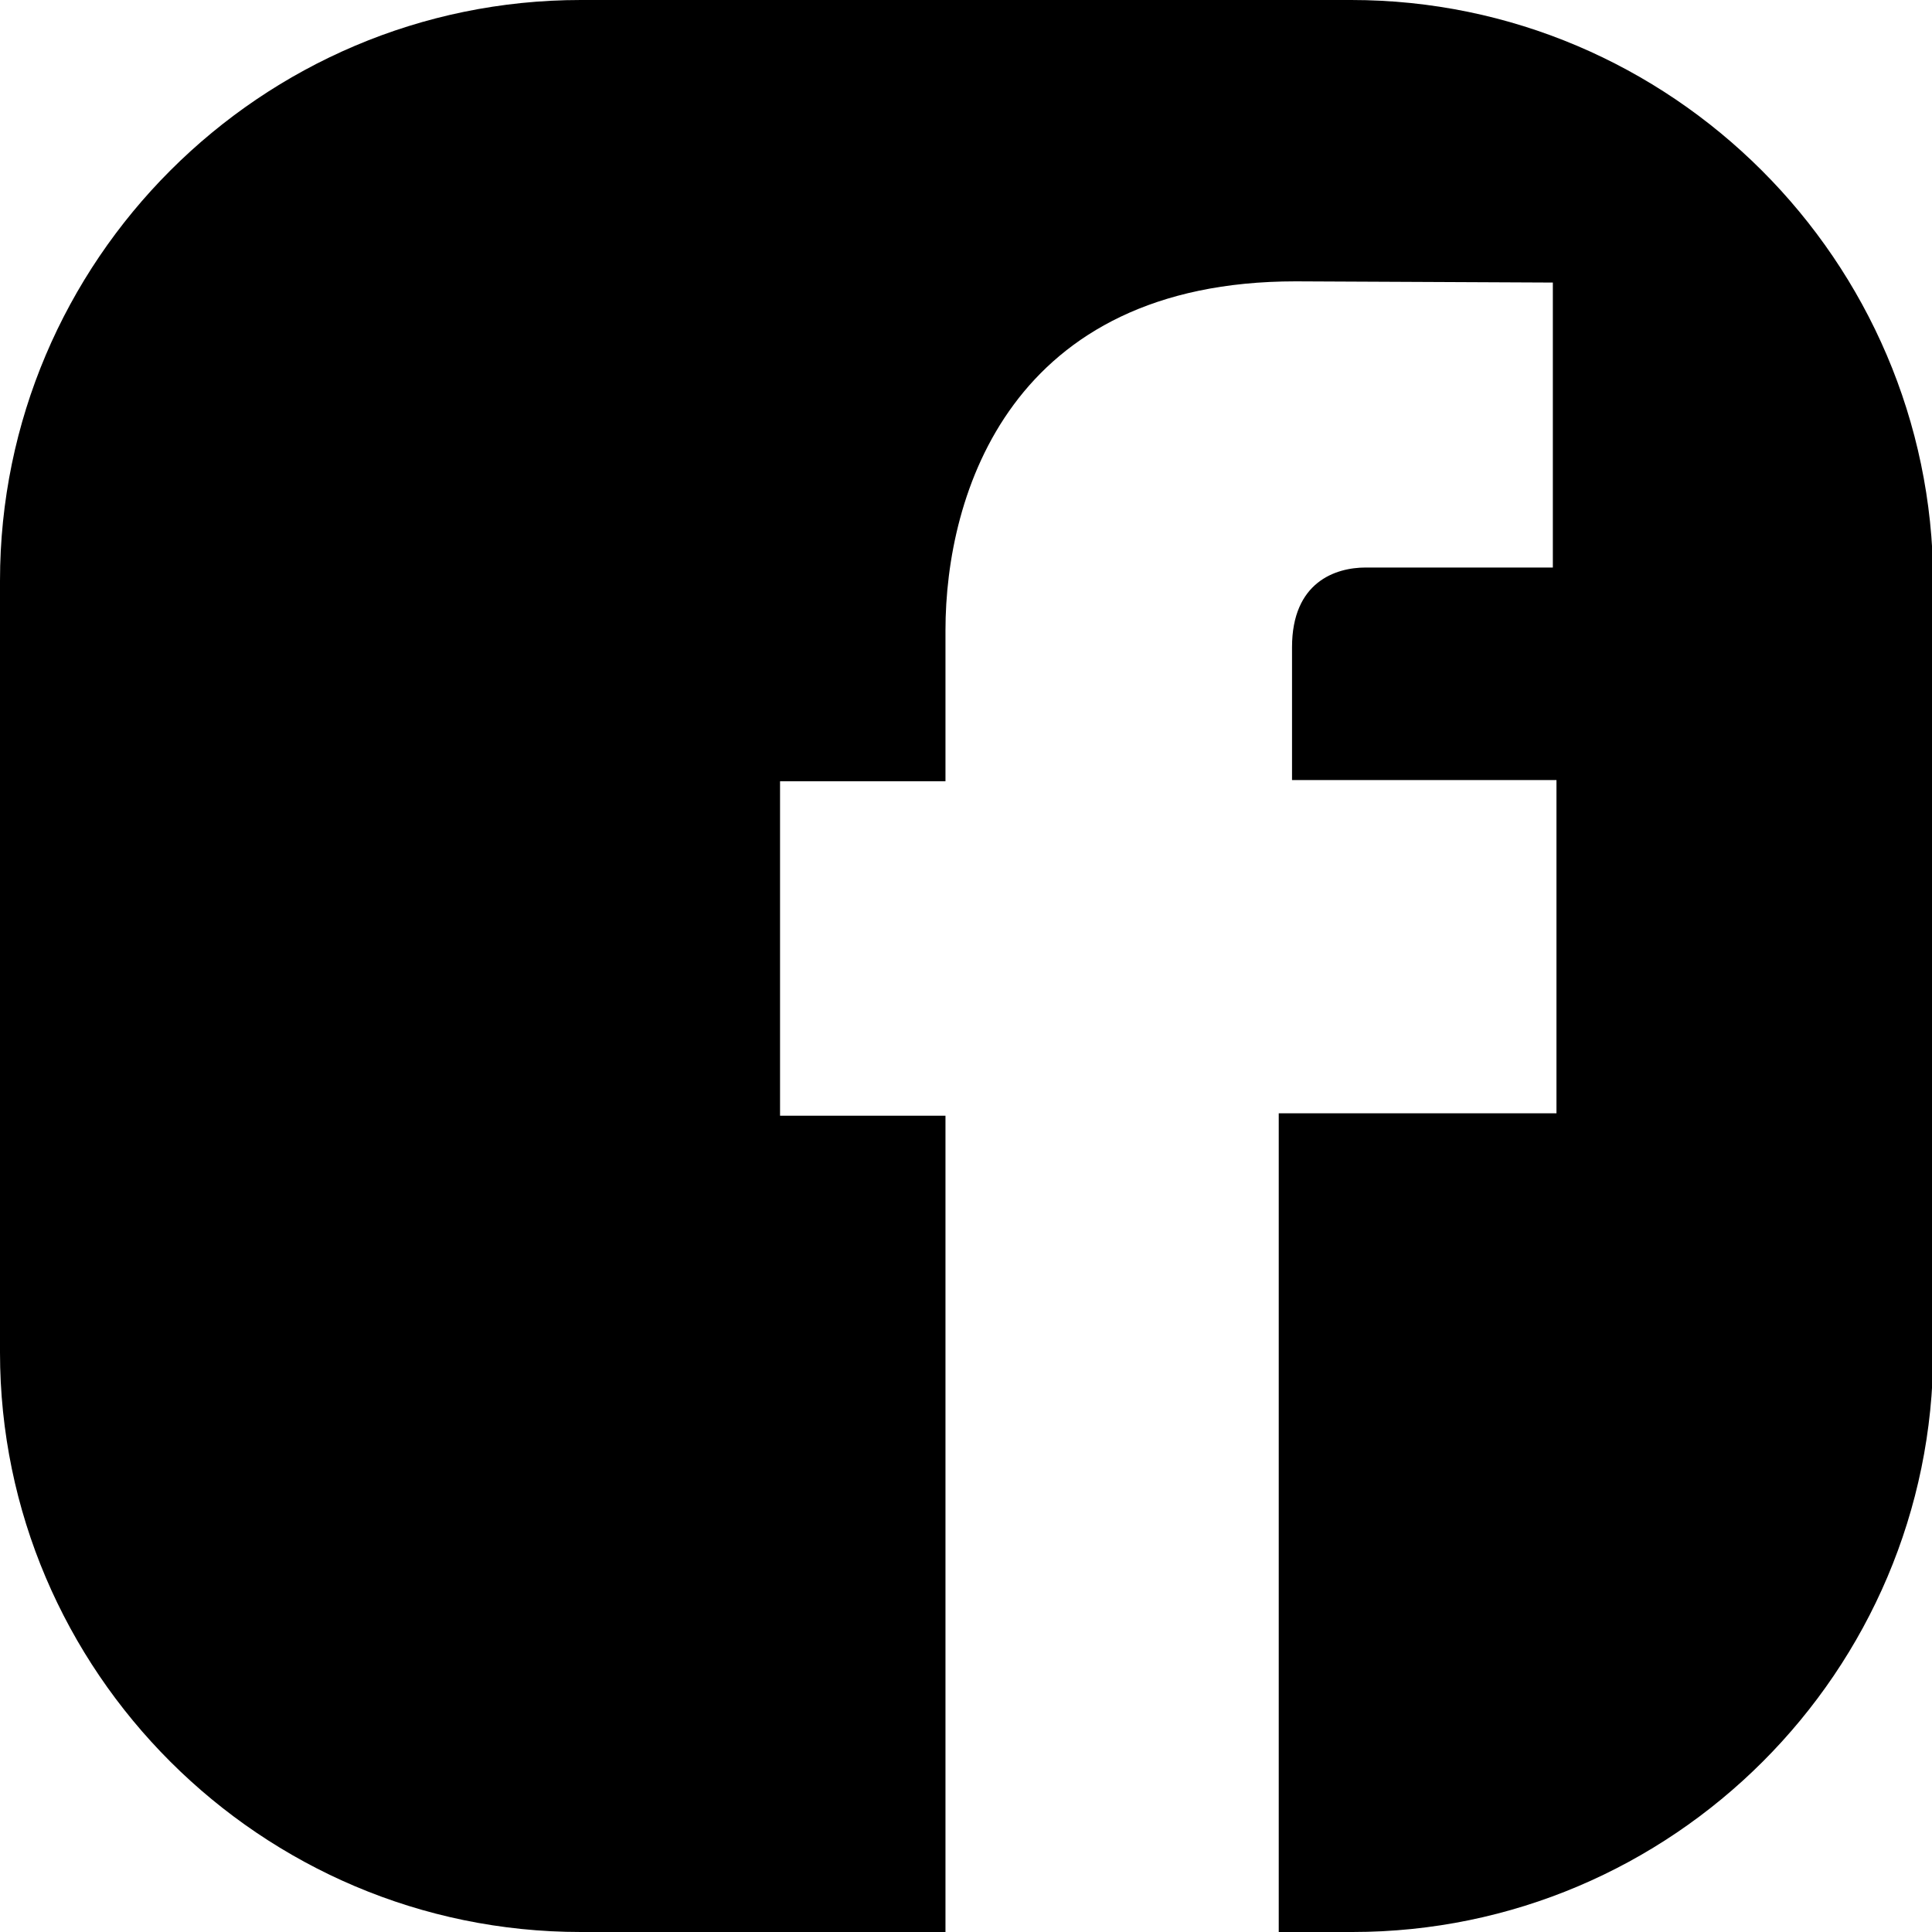 <?xml version="1.0" encoding="utf-8"?>
<!-- Generator: Adobe Illustrator 25.3.1, SVG Export Plug-In . SVG Version: 6.00 Build 0)  -->
<svg version="1.1" xmlns="http://www.w3.org/2000/svg" xmlns:xlink="http://www.w3.org/1999/xlink" x="0px" y="0px"
	 viewBox="0 0 16 16" style="enable-background:new 0 0 16 16;" xml:space="preserve">
<g id="_x39_">
</g>
<g id="Layer_1">
	<path d="M11.19,0H4.81C2.16,0,0,2.16,0,4.81v6.39C0,13.84,2.16,16,4.81,16h6.39c2.65,0,4.81-2.16,4.81-4.81V4.81
		C16,2.16,13.84,0,11.19,0z M10.59,9.23c0,2.22,0,4.8,0,6.09h0v0.68H7.83v-0.01h0c0-0.72,0-3.99,0-6.75H6.46V6.47h1.37V5.22
		c0-1.13,0.54-2.89,2.9-2.89l2.13,0.01V4.7c0,0-1.3,0-1.55,0c-0.25,0-0.61,0.12-0.61,0.66v1.1h2.19l0,2.76H10.59z"/>
</g>
</svg>
